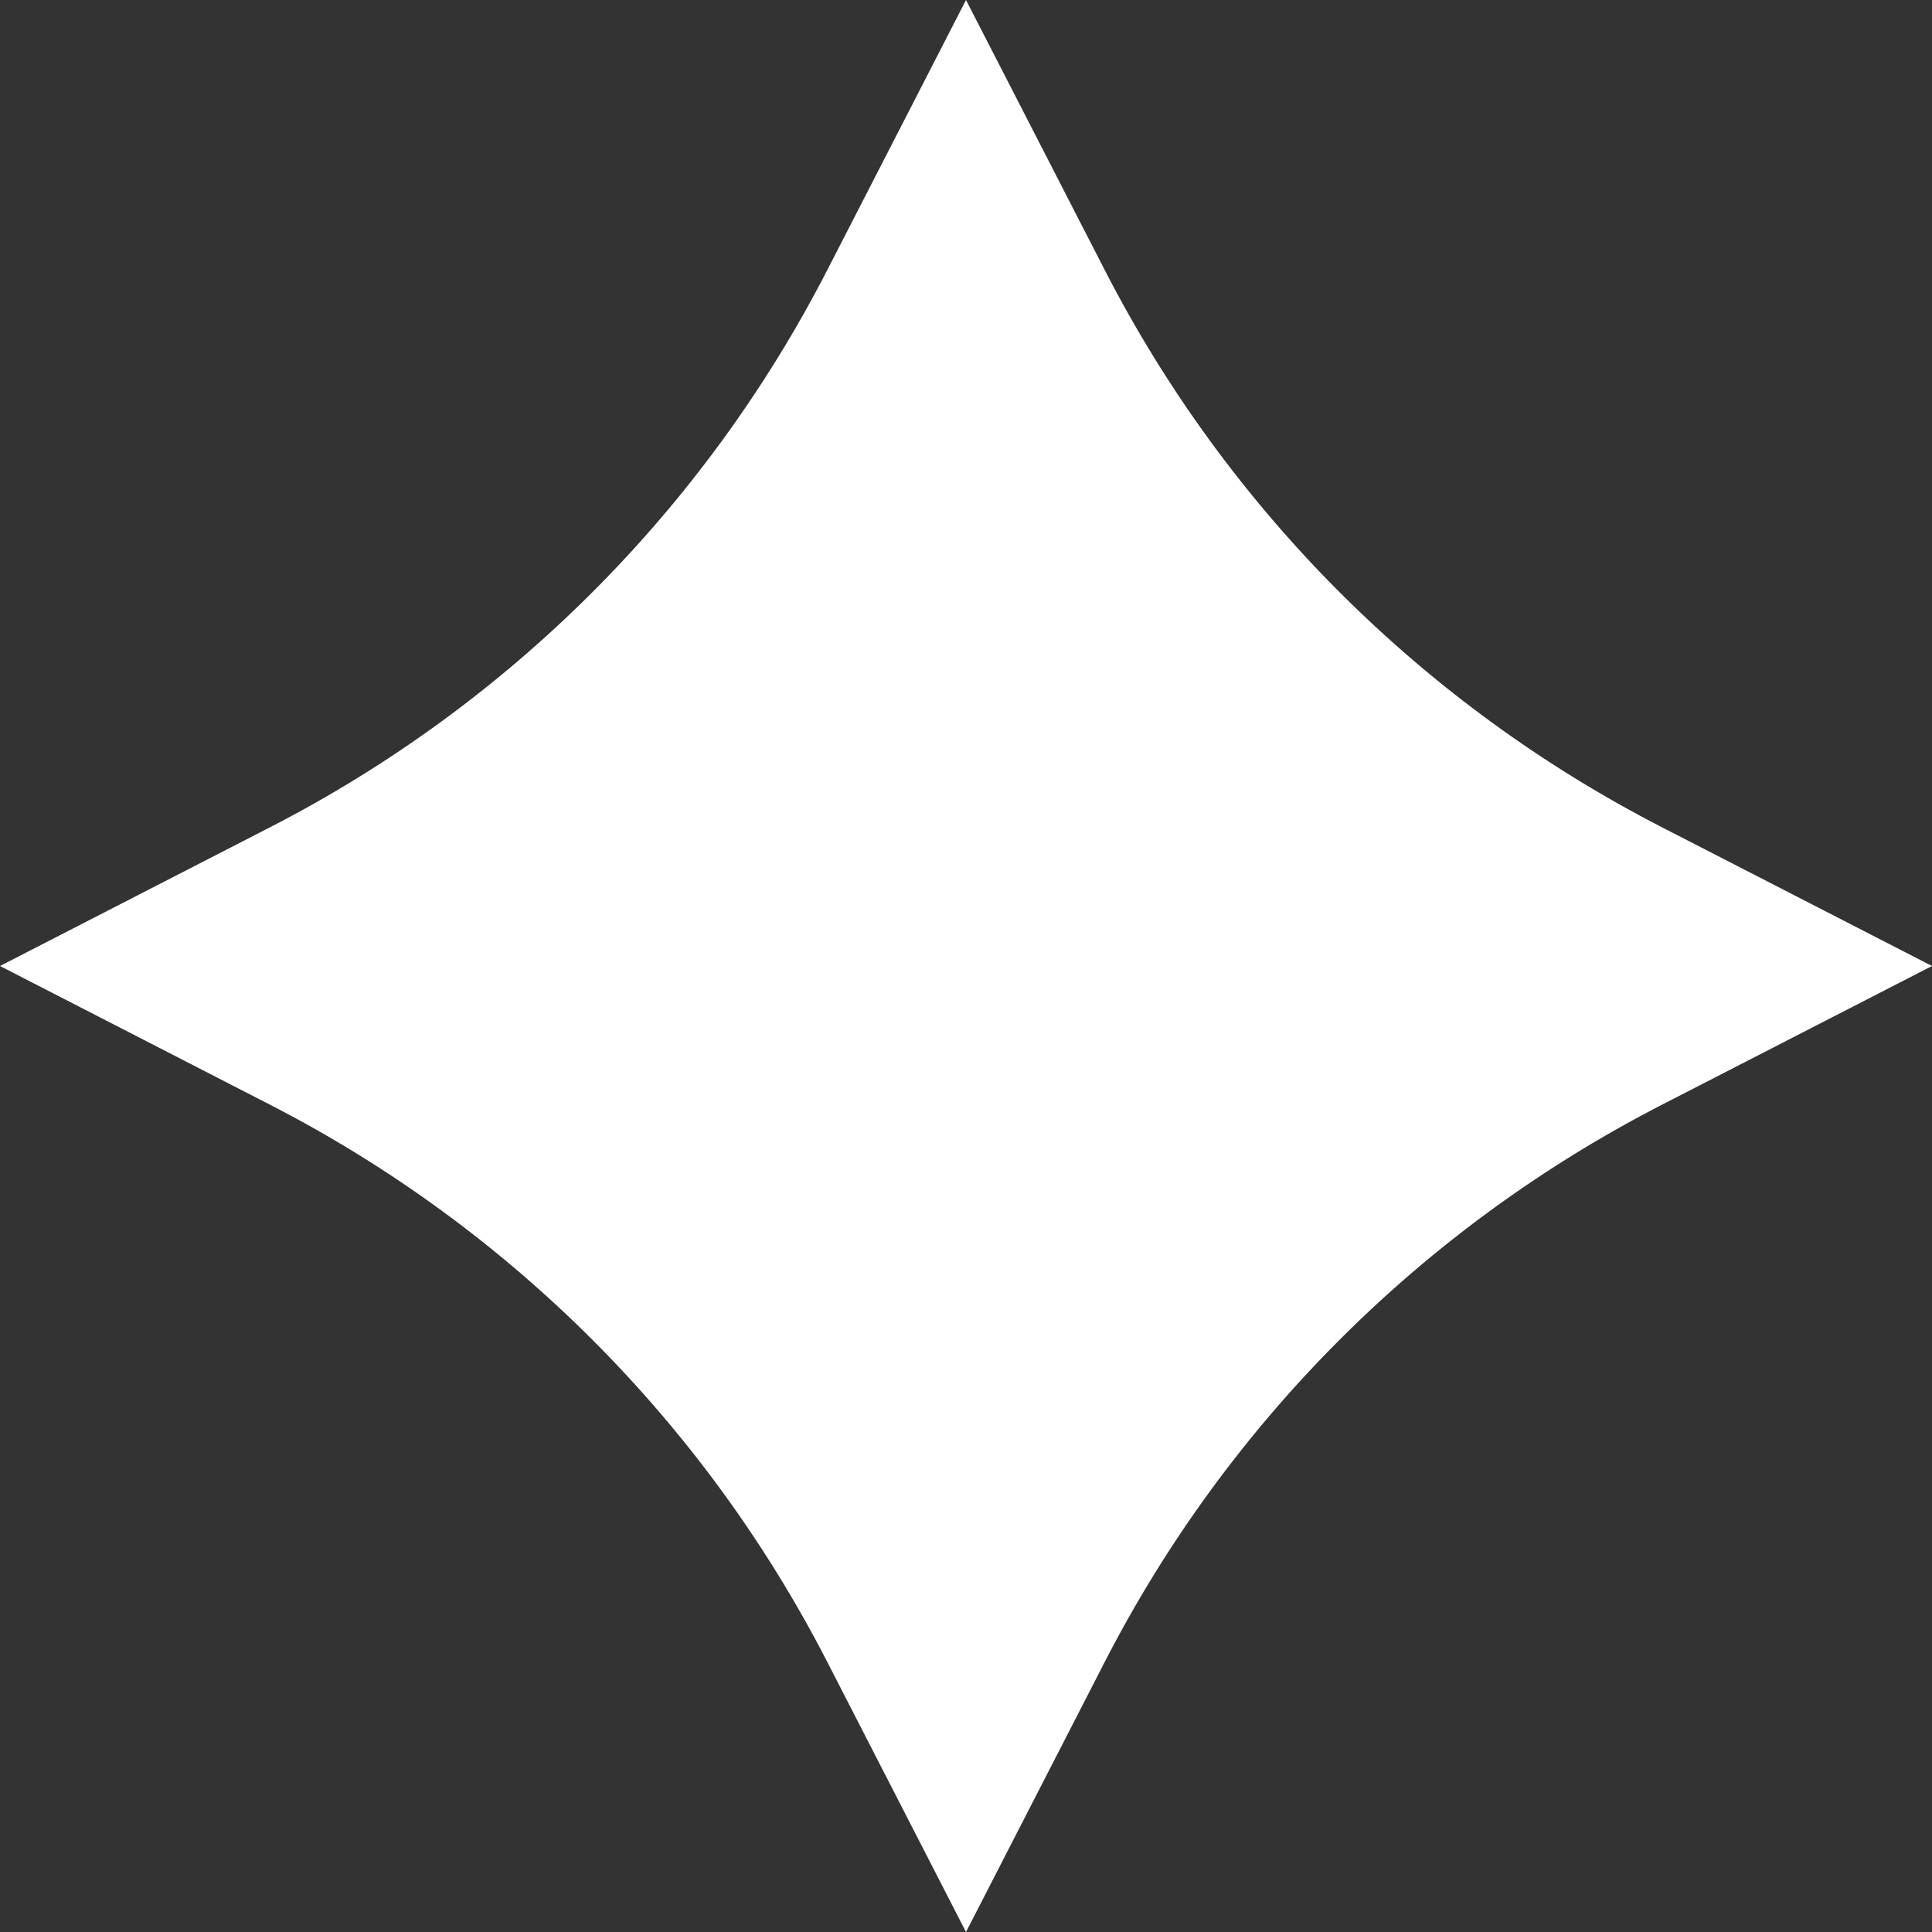 <svg width="24" height="24" viewBox="0 0 24 24" fill="none" xmlns="http://www.w3.org/2000/svg">
<rect x="0" y="0" width="24" height="24" fill="#333333" stroke="none"/>
<path d="M12 0L13.724 3.356C15.252 6.329 17.671 8.748 20.644 10.276L24 12L20.644 13.724C17.671 15.252 15.252 17.671 13.724 20.644L12 24L10.276 20.644C8.748 17.671 6.329 15.252 3.356 13.724L0 12L3.356 10.276C6.329 8.748 8.748 6.329 10.276 3.356L12 0Z" fill="white"/>
</svg>
